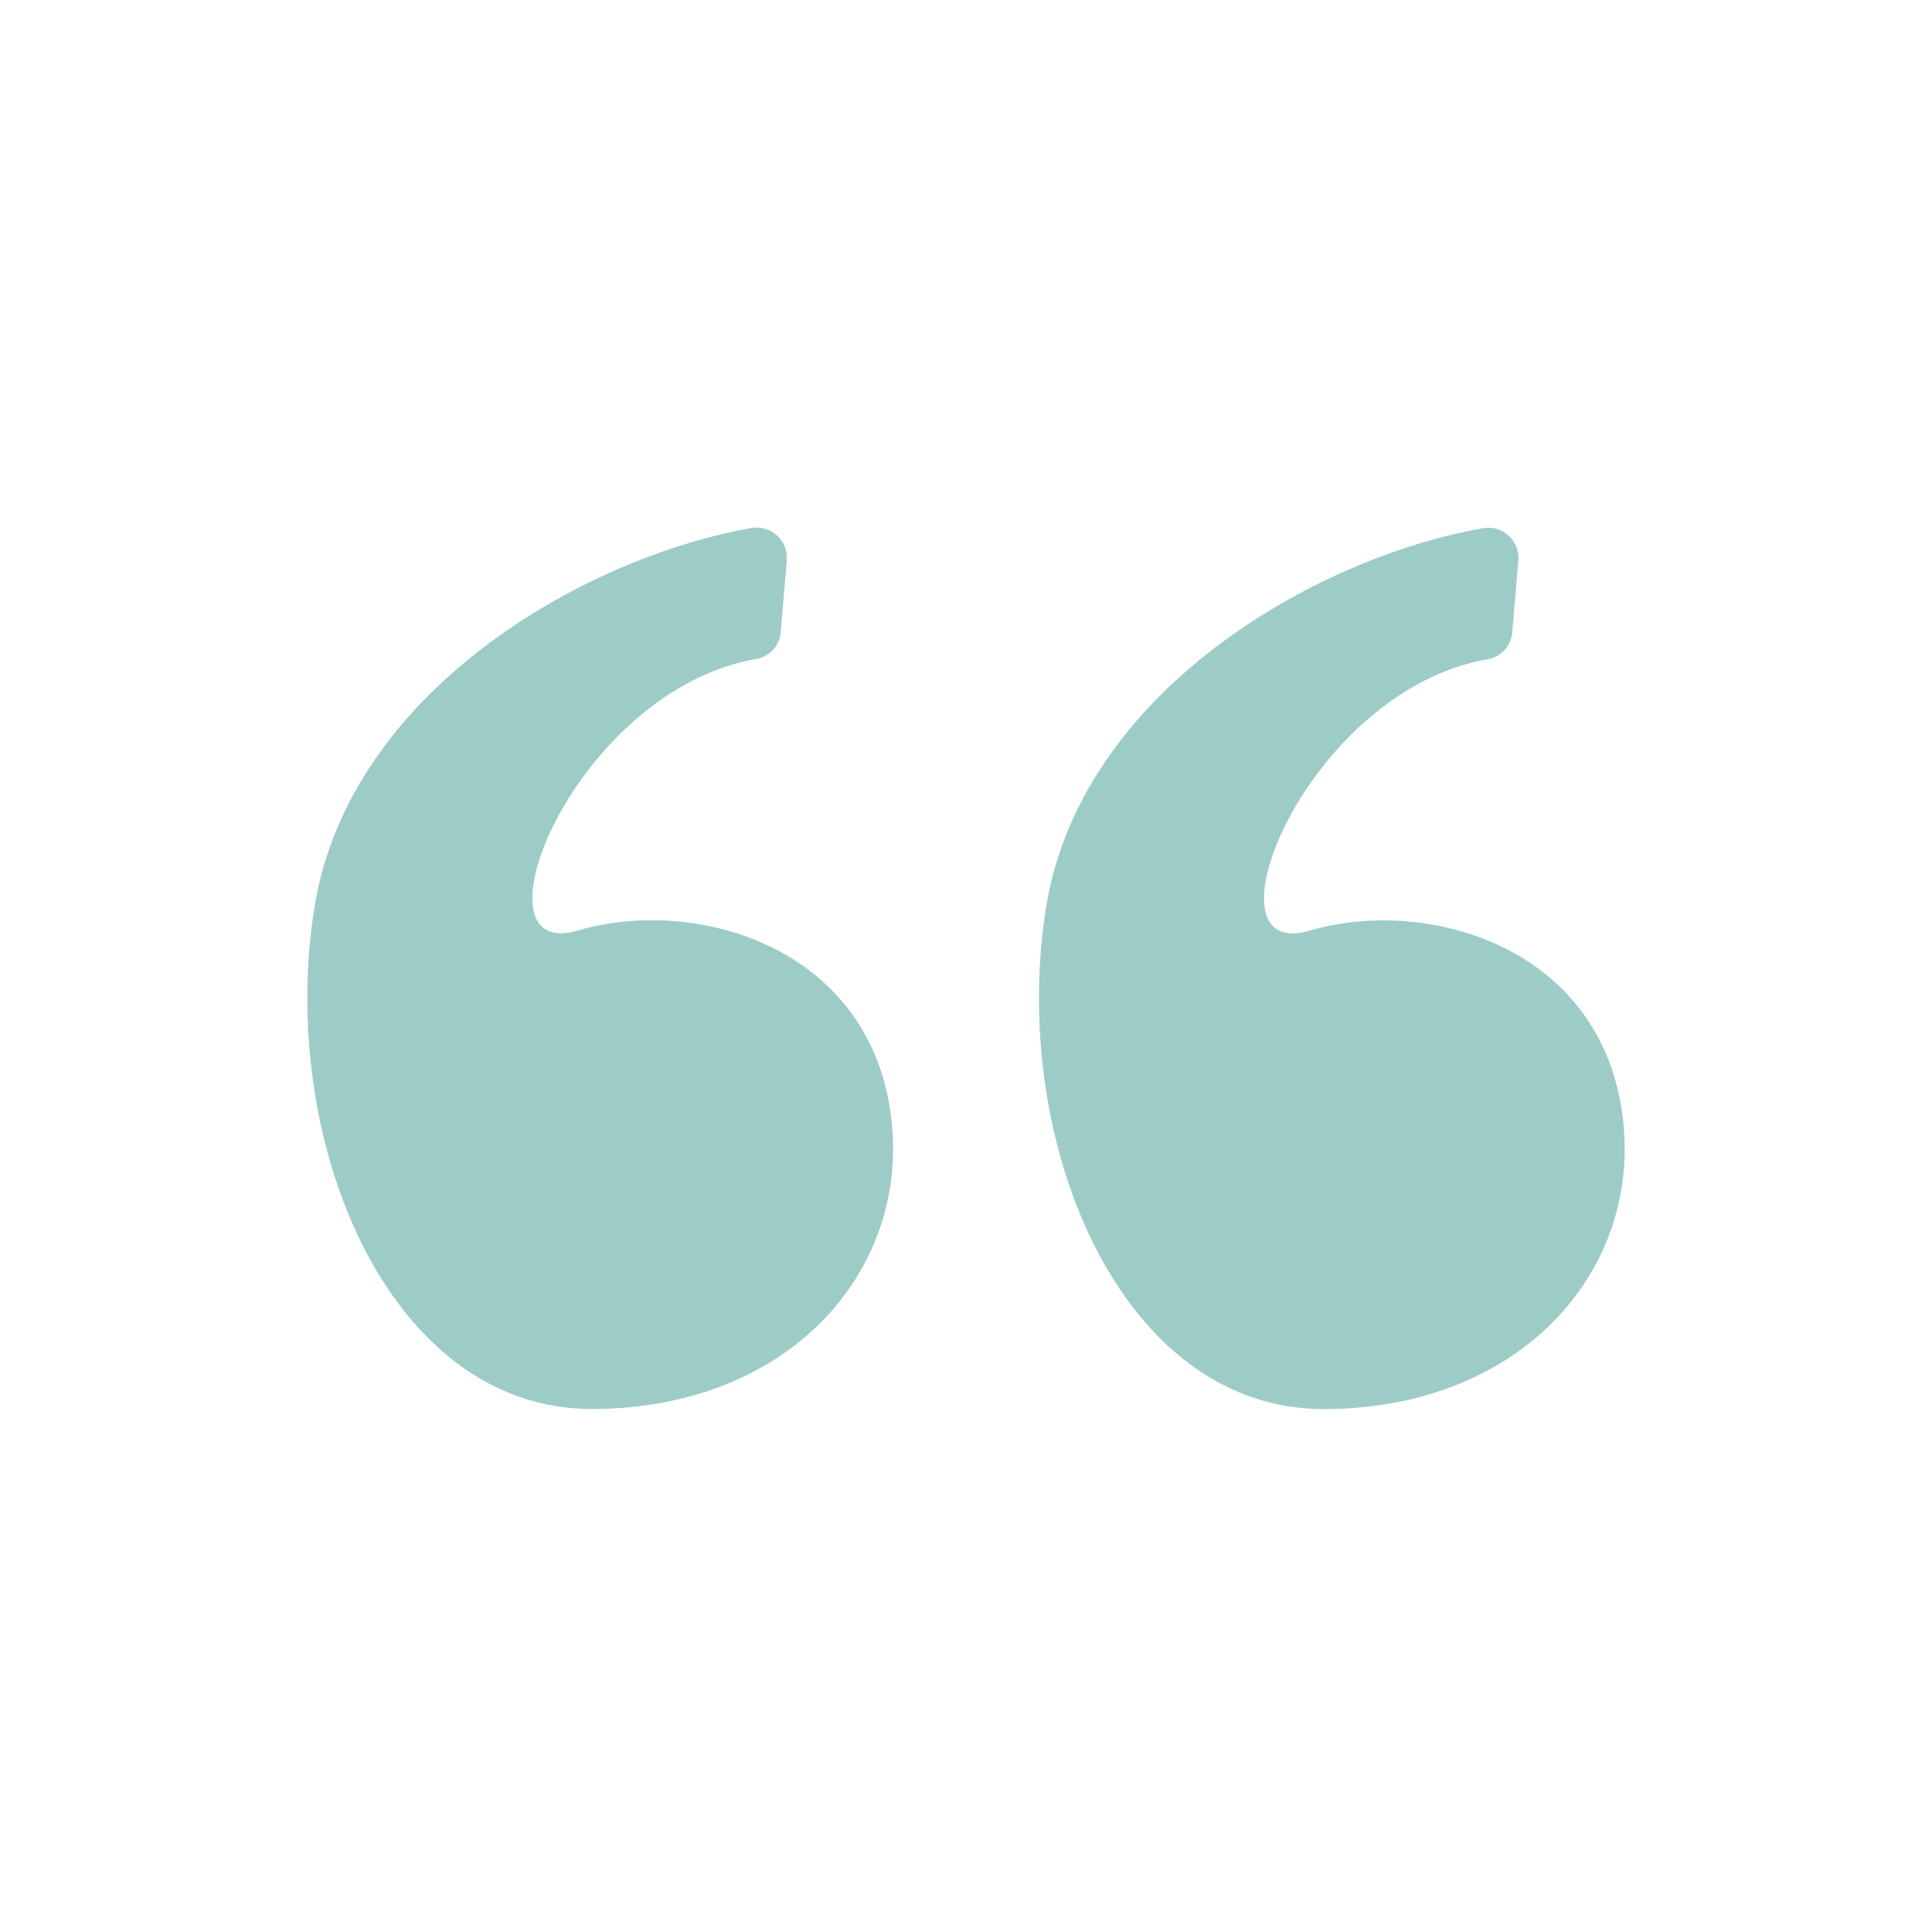 <svg width="229" height="229" viewBox="0 0 229 229" fill="none" xmlns="http://www.w3.org/2000/svg">
<g id="np_quote_3324329_356FB9 1">
<path id="Vector" d="M37.258 107.621C41.302 82.099 69.014 66.115 89.07 62.582L89.079 62.582C90.17 62.394 91.297 62.725 92.12 63.476C92.934 64.237 93.354 65.328 93.256 66.437L92.54 74.9L92.54 74.909C92.433 76.483 91.279 77.789 89.722 78.093C68.093 81.761 55.221 114.179 68.469 110.295C82.226 106.27 102.022 111.977 105.376 130.762C108.731 149.556 94.302 167.008 70.131 167.008C45.96 167.008 32.9 135.136 37.258 107.619L37.258 107.621ZM156.858 167.02C181.02 167.02 195.449 149.576 192.094 130.783C188.74 111.989 168.945 106.291 155.186 110.316C141.948 114.189 154.829 81.771 176.44 78.114C177.997 77.81 179.142 76.504 179.249 74.92L179.965 66.458C180.072 65.349 179.652 64.249 178.829 63.497C178.015 62.737 176.888 62.415 175.788 62.603C155.732 66.127 128.02 82.121 123.976 107.642C119.62 135.141 132.698 167.013 156.858 167.013L156.858 167.02Z" fill="#9DCCC7"/>
</g>
</svg>
